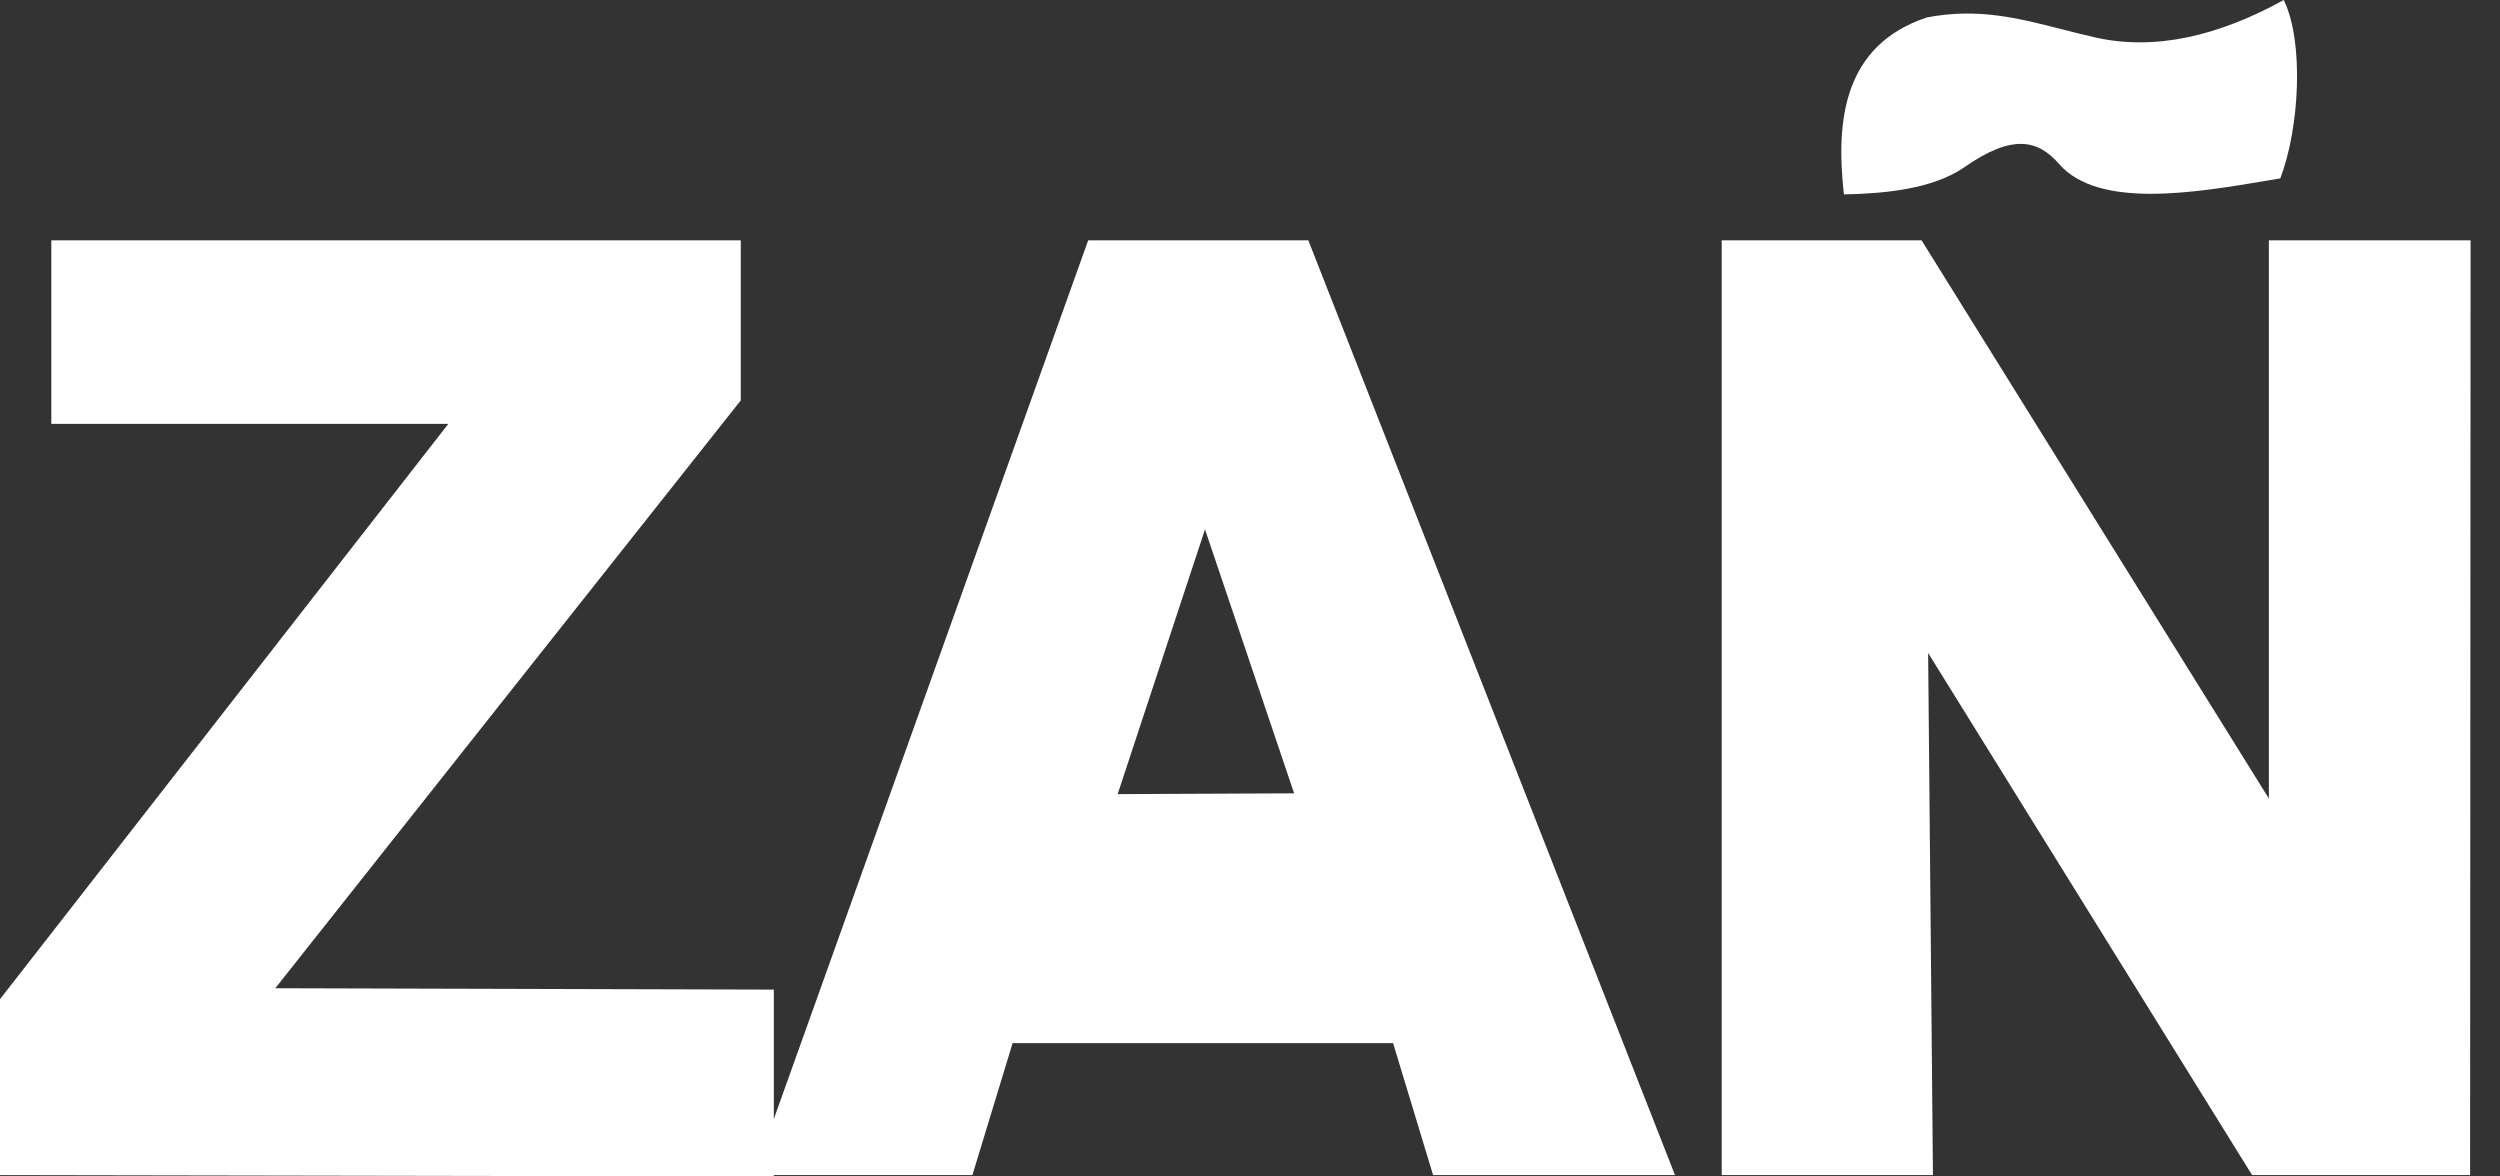 <svg width="51" height="24" viewBox="0 0 51 24" fill="none" xmlns="http://www.w3.org/2000/svg">
<rect x="0" y="0" width="51" height="24" fill="#333333" stroke="none"/>
<path fill-rule="evenodd" clip-rule="evenodd" d="M42.071 0.599L42.071 0.599C41.161 0.366 40.347 0.158 39.31 0.355C37.622 0.917 37.442 2.428 37.616 3.966C38.437 3.95 39.43 3.86 40.078 3.408C41.069 2.716 41.584 2.862 42.007 3.347C42.811 4.268 44.787 3.932 46.274 3.68C46.357 3.666 46.438 3.652 46.518 3.639C46.913 2.607 47.004 0.846 46.588 0C45.274 0.726 43.97 1.045 42.73 0.761C42.502 0.709 42.284 0.653 42.071 0.599ZM1.047 4.903H15.112V8.168L5.616 20.16L15.786 20.188V22.827L22.199 4.903H26.69L34.17 23.972H29.235L28.419 21.28H20.657L19.837 23.972H15.786V24L0 23.972V20.383L9.146 8.647H1.047V4.903ZM35.123 4.903H39.2L46.285 16.29V4.903H50.4L50.39 23.972H45.943L39.334 13.321L39.432 23.972H35.123V4.903ZM26.4 16.184L24.582 10.8L22.8 16.2L26.4 16.184Z" fill="white"/>
</svg>

